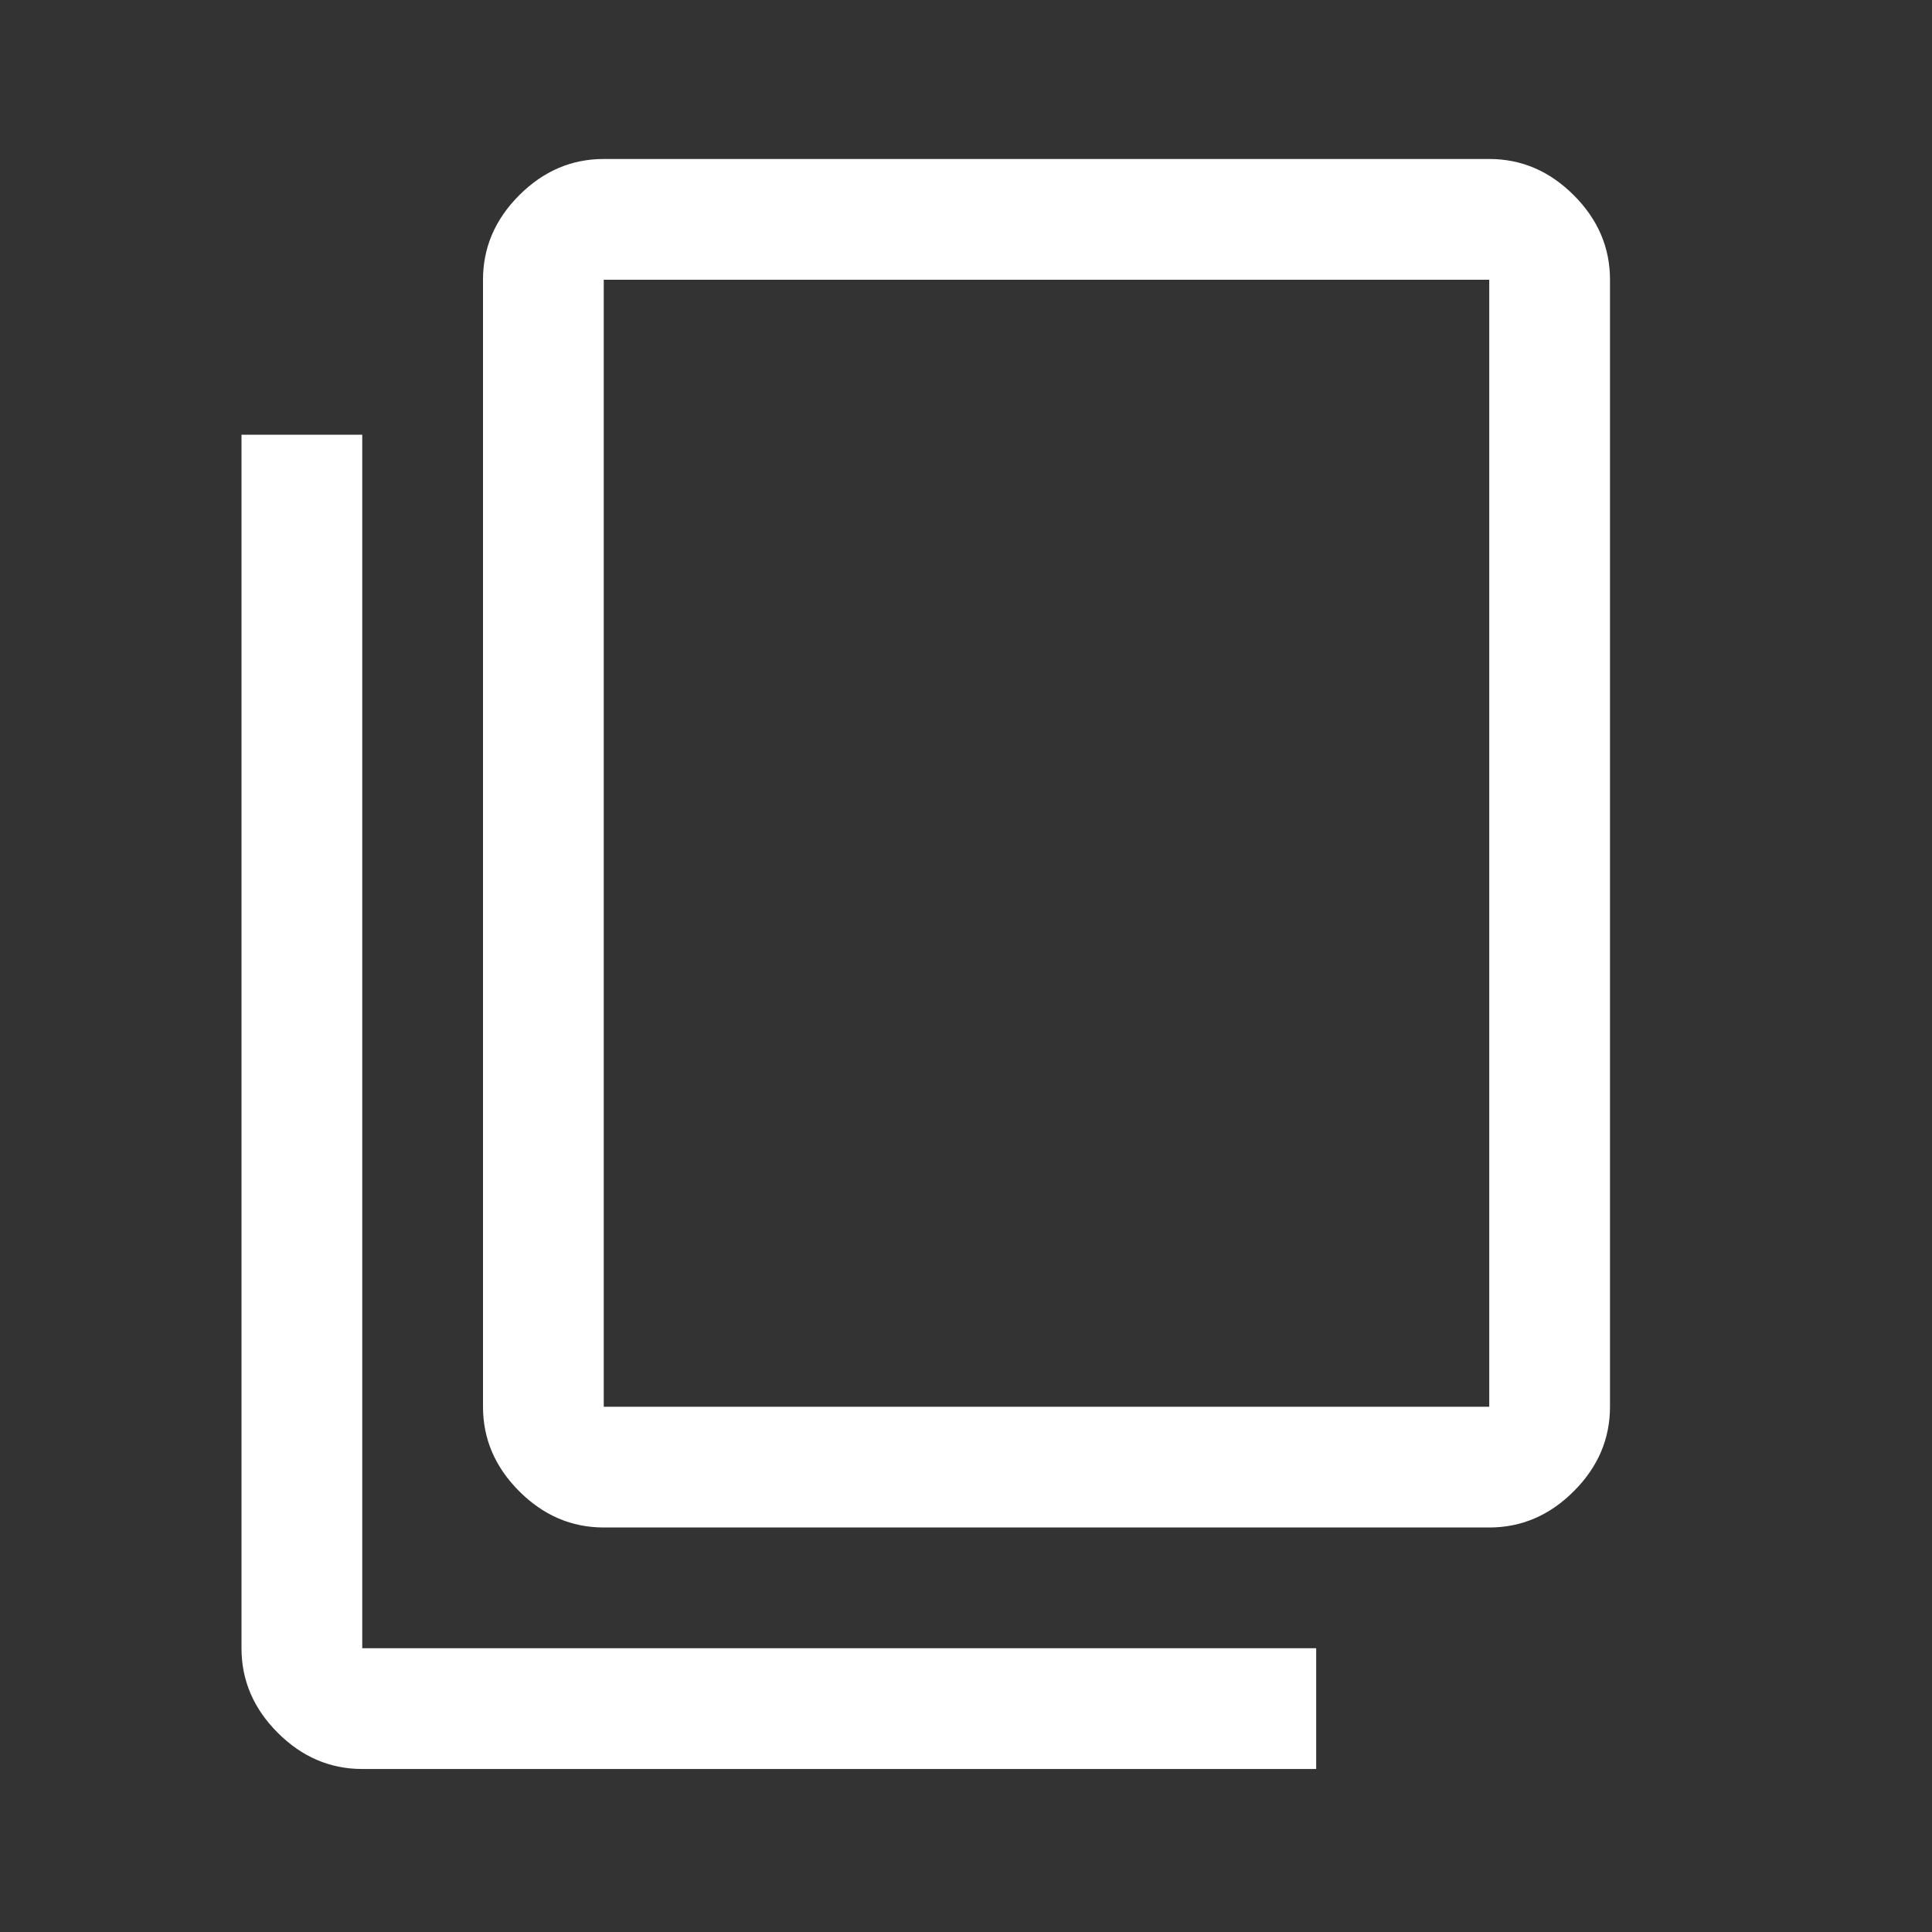 <svg width="48" height="48" viewBox="0 0 48 48" fill="none" xmlns="http://www.w3.org/2000/svg">
<rect x="0" y="0" width="48" height="48" fill="#333333" stroke="none"/>
<path d="M9 43.95C8.2 43.95 7.5 43.65 6.9 43.05C6.3 42.45 6 41.75 6 40.95V10.8H9V40.95H32.7V43.95H9ZM15 37.95C14.2 37.95 13.5 37.65 12.9 37.05C12.3 36.45 12 35.75 12 34.95V6.95C12 6.15 12.3 5.45 12.9 4.85C13.5 4.25 14.2 3.95 15 3.95H37C37.8 3.95 38.5 4.25 39.1 4.85C39.7 5.45 40 6.15 40 6.95V34.95C40 35.75 39.7 36.45 39.1 37.05C38.5 37.65 37.8 37.95 37 37.95H15ZM15 34.95H37V6.95H15V34.95Z" fill="white"/>
</svg>
